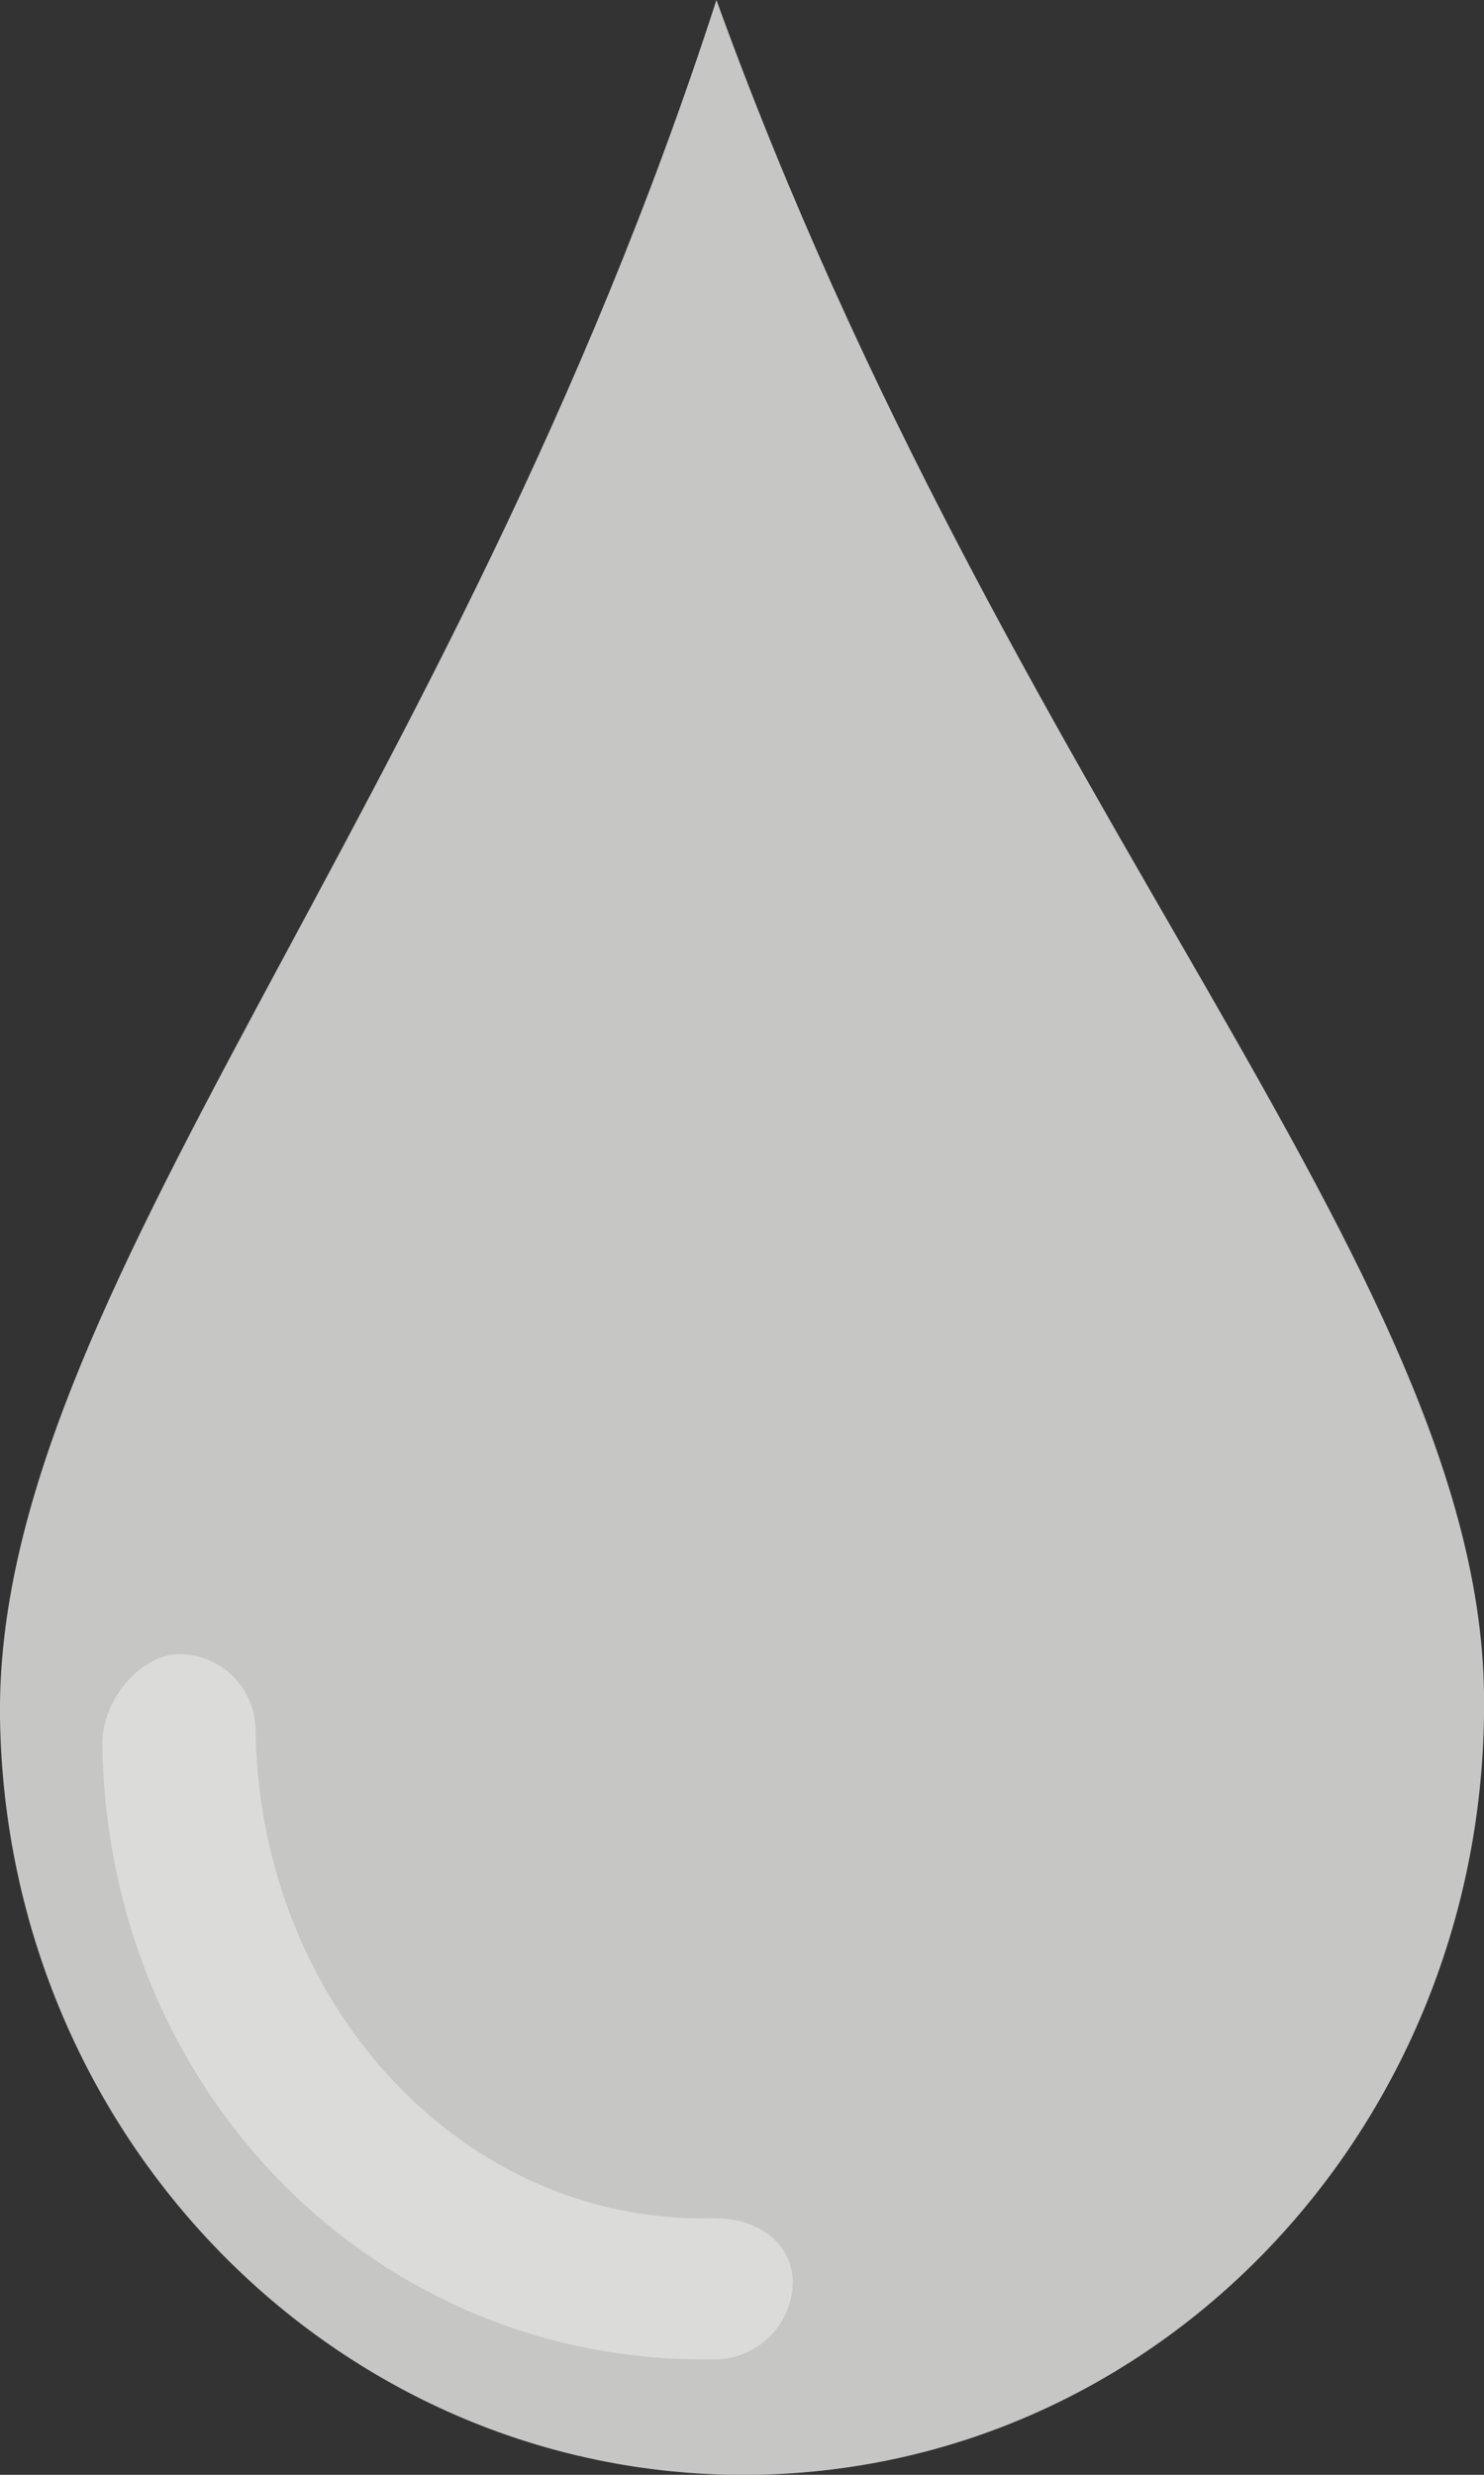 <svg id="kropla_suche" xmlns="http://www.w3.org/2000/svg" xmlns:xlink="http://www.w3.org/1999/xlink" width="60" height="100" viewBox="0 0 60 100">
  <rect x="0" y="0" width="60" height="100" fill="#333333" stroke="none"/>
  <defs>
    <clipPath id="clip-path">
      <rect id="Rectangle_7981" data-name="Rectangle 7981" width="60" height="100" fill="none"/>
    </clipPath>
    <clipPath id="clip-path-3">
      <rect id="Rectangle_7979" data-name="Rectangle 7979" width="51.724" height="38.86" fill="none"/>
    </clipPath>
  </defs>
  <g id="Group_1382" data-name="Group 1382" clip-path="url(#clip-path)">
    <g id="Group_1381" data-name="Group 1381" transform="translate(0 0)">
      <g id="Group_1380" data-name="Group 1380" clip-path="url(#clip-path)">
        <path id="Path_1330" data-name="Path 1330" d="M34.776,0C24.064,33.149,5.573,52.278,5.81,69.43,6.062,86.559,19.719,100.251,36.328,100,52.96,99.74,66.062,85.545,65.81,68.394S46.555,32.567,34.776,0" transform="translate(-5.81 0)" fill="#c6c6c5"/>
        <g id="Group_1379" data-name="Group 1379" transform="translate(-7.759 58.032)" opacity="0.37">
          <g id="Group_1378" data-name="Group 1378" transform="translate(0 0)">
            <g id="Group_1377" data-name="Group 1377" clip-path="url(#clip-path-3)">
              <g id="Group_1376" data-name="Group 1376" transform="translate(0 0)">
                <g id="Group_1375" data-name="Group 1375" clip-path="url(#clip-path-3)">
                  <path id="Path_1331" data-name="Path 1331" d="M33.659,78.544h-.517c-13.336,0-24.111-10.815-24.31-24.87-.021-1.7,1.486-3.6,3.1-3.627a3.1,3.1,0,0,1,3.1,3.109c.139,10.681,7.965,19.689,18.1,19.689.1,0,.4-.015.517,0,1.588,0,3.074.915,3.1,2.591a3.178,3.178,0,0,1-3.1,3.109" transform="translate(3.065 -41.239)" fill="#fff"/>
                </g>
              </g>
            </g>
          </g>
        </g>
      </g>
    </g>
  </g>
</svg>
